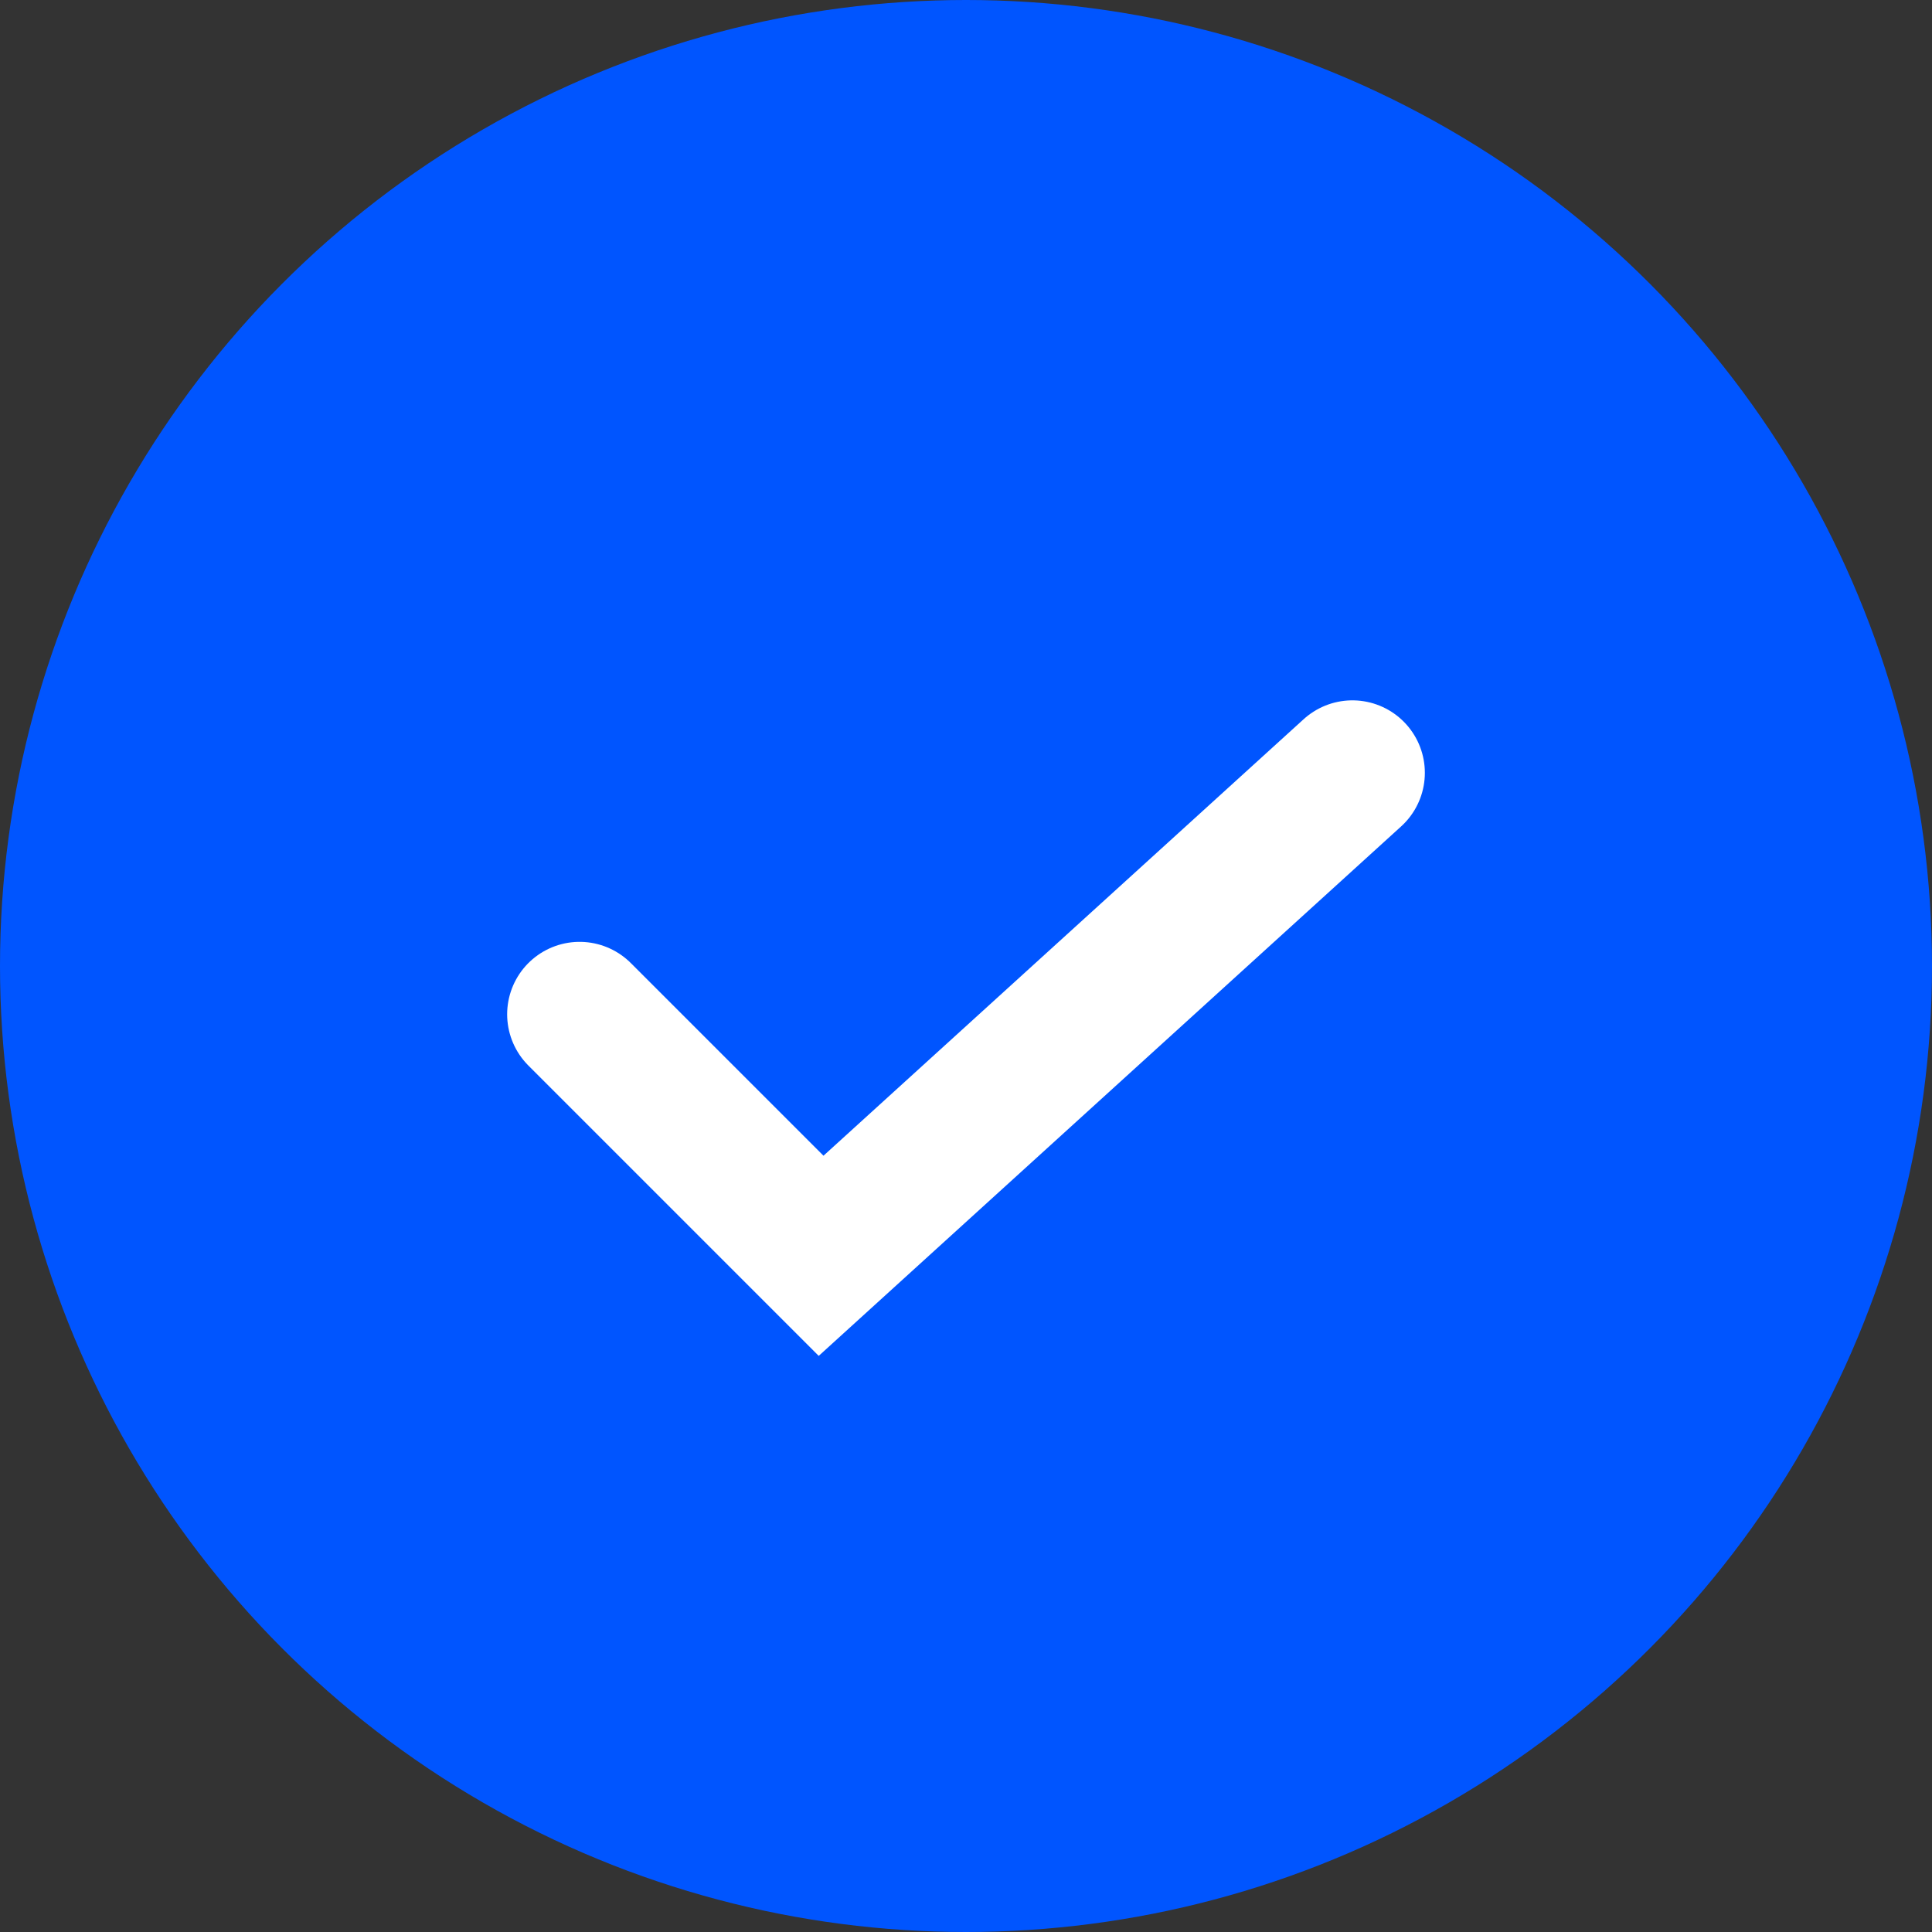<svg width="20" height="20" viewBox="0 0 20 20" fill="none" xmlns="http://www.w3.org/2000/svg">
<rect x="0" y="0" width="20" height="20" fill="#333333" stroke="none"/>
<g id="Group 8321">
<circle id="Ellipse 4" cx="10" cy="10" r="10" fill="#0055FF"/>
<path id="Vector 8" d="M6 10.5L8.5 13L14 8" stroke="white" stroke-width="1.5" stroke-linecap="round"/>
</g>
</svg>
